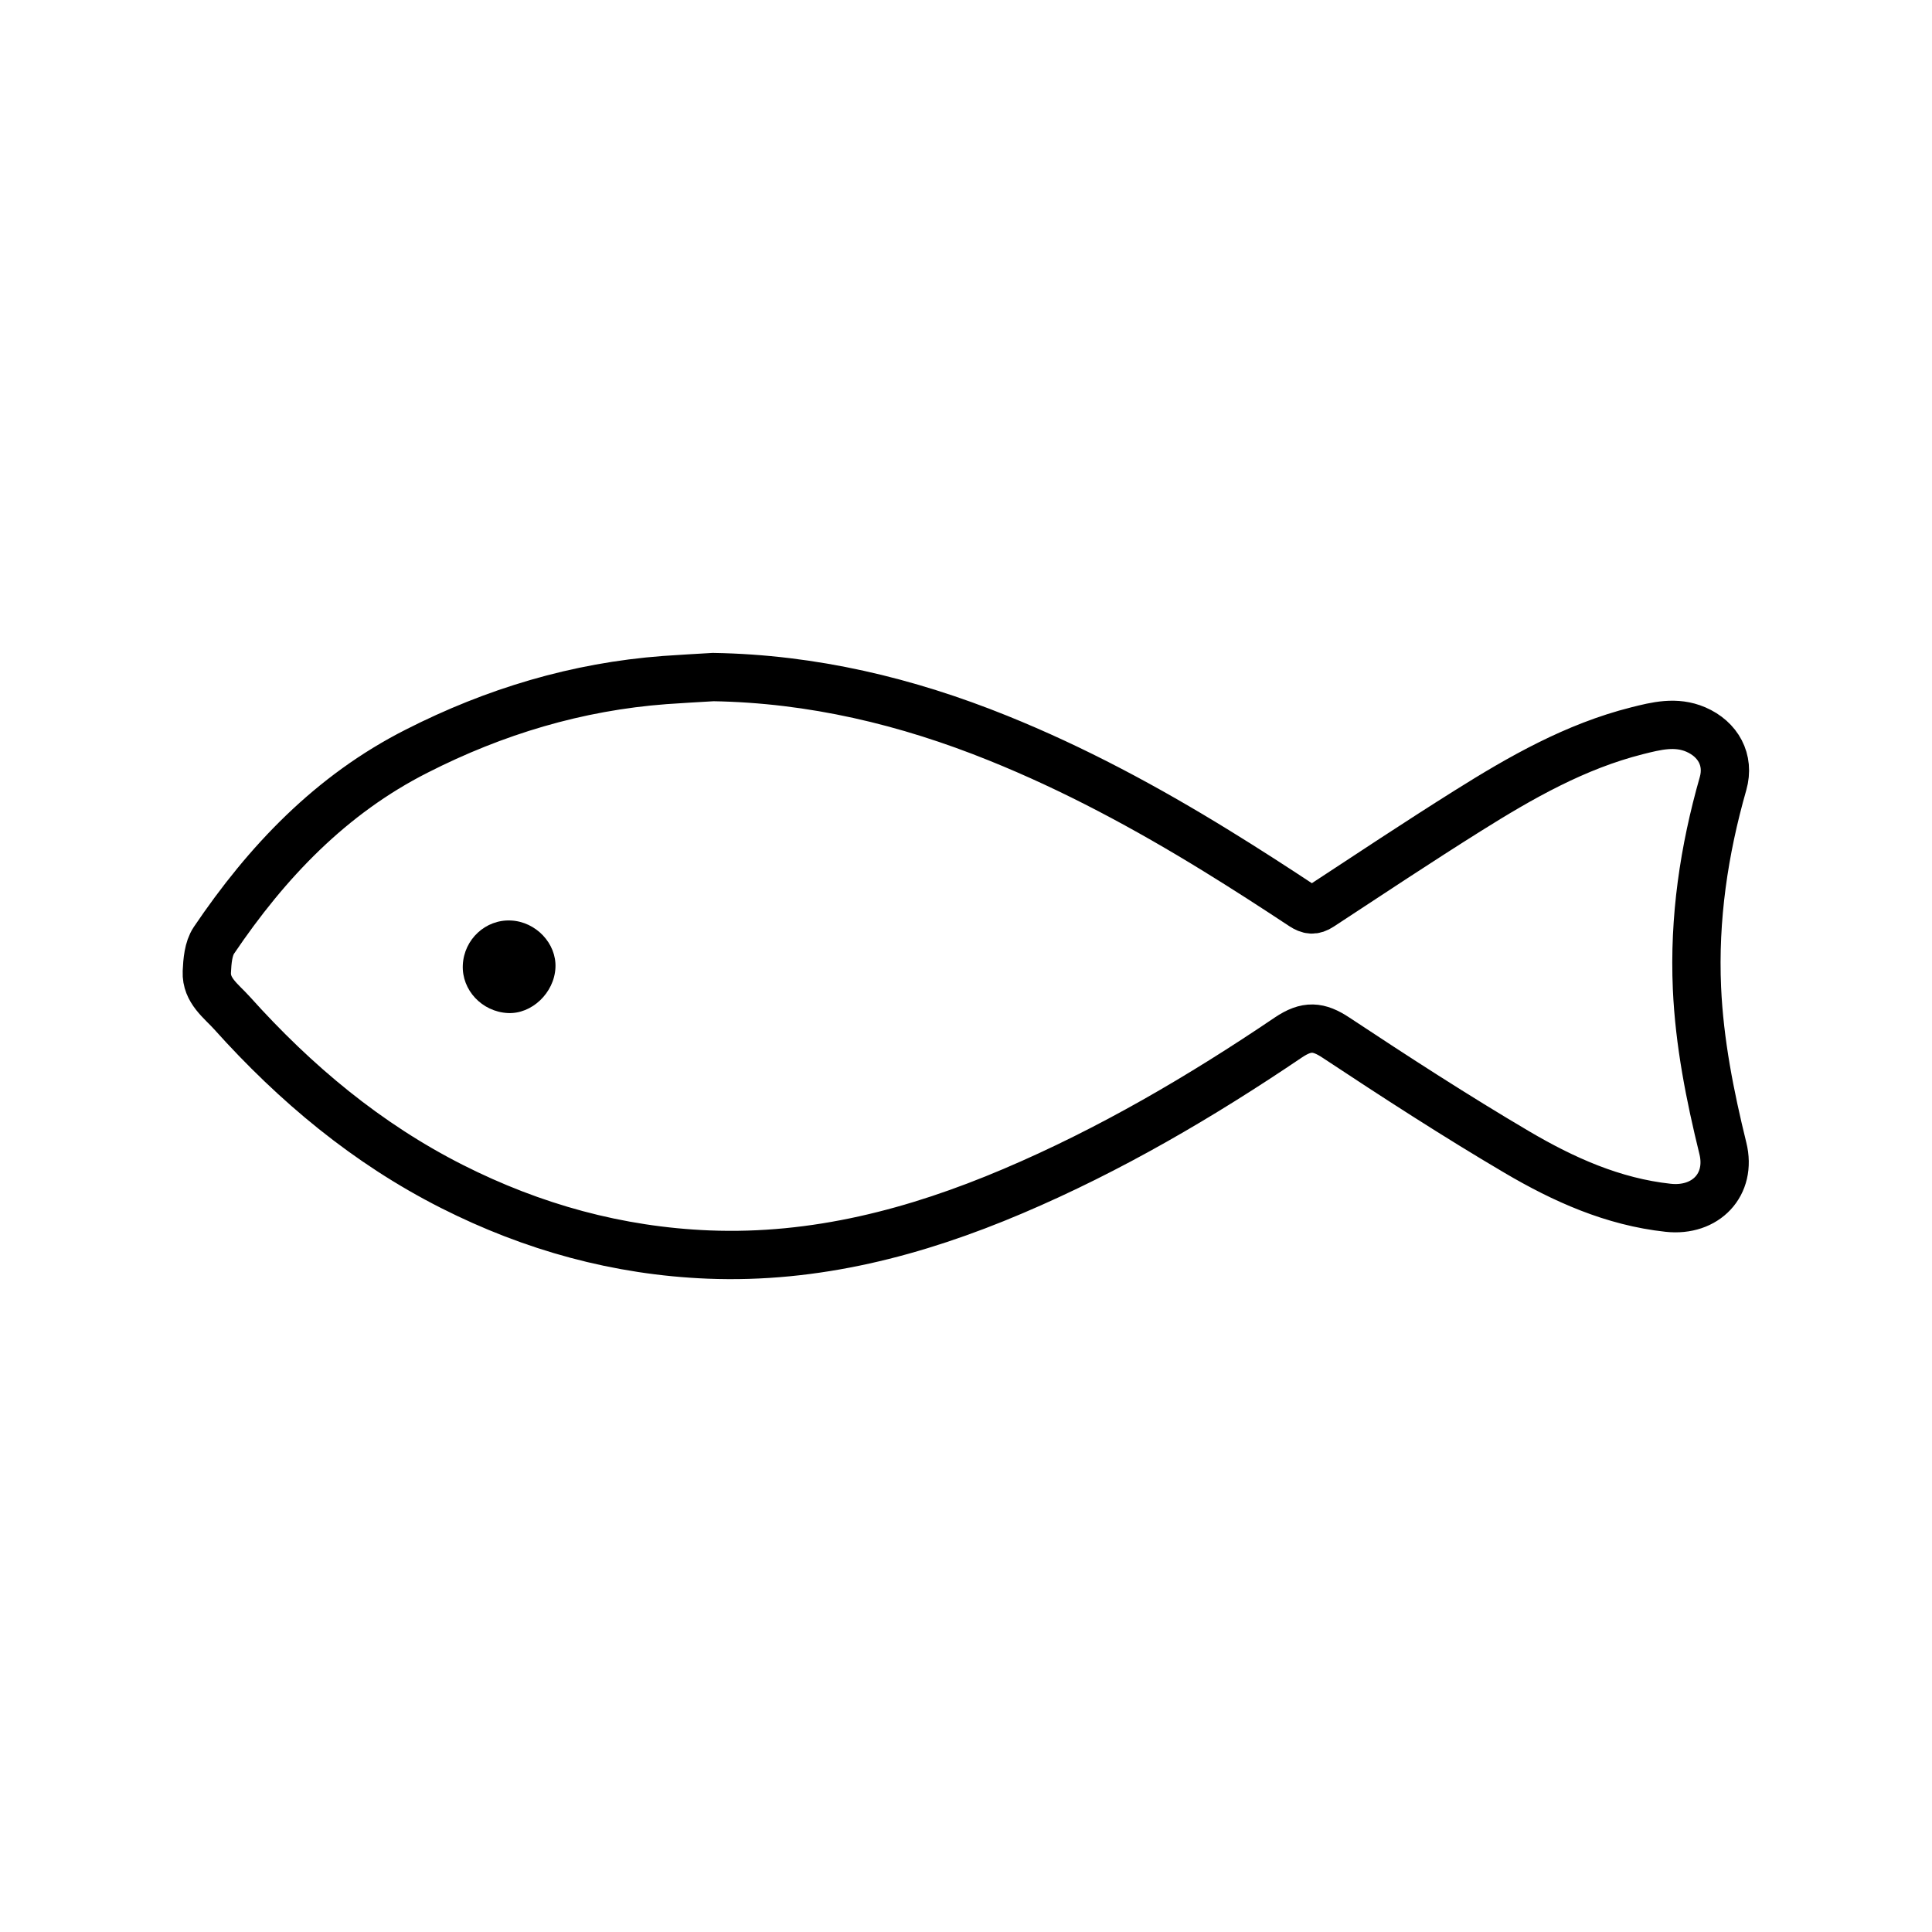<?xml version="1.0" encoding="utf-8"?>
<!-- Generator: Adobe Illustrator 24.0.3, SVG Export Plug-In . SVG Version: 6.00 Build 0)  -->
<svg version="1.1" id="Layer_1" xmlns="http://www.w3.org/2000/svg" xmlns:xlink="http://www.w3.org/1999/xlink" x="0px" y="0px"
	 viewBox="0 0 200 200" style="enable-background:new 0 0 200 200;" xml:space="preserve">
<g>
	<path style="fill:none;" d="M73.83,70.09c-1.68,0.1-3.35,0.19-5.03,0.31c-9.06,0.68-17.6,3.25-25.67,7.34
		c-8.87,4.5-15.51,11.46-20.99,19.59c-0.58,0.86-0.68,2.15-0.73,3.26c-0.09,1.94,1.49,3.01,2.62,4.27
		c6.55,7.31,13.97,13.51,22.77,17.95c8.35,4.22,17.18,6.67,26.54,7.04c11.04,0.44,21.45-2.27,31.51-6.55
		c10.08-4.28,19.49-9.8,28.54-15.92c1.89-1.28,3.12-1.17,4.95,0.03c6.15,4.07,12.35,8.09,18.7,11.83c4.83,2.85,9.94,5.15,15.67,5.77
		c3.87,0.42,6.58-2.39,5.66-6.16c-1.34-5.45-2.43-10.95-2.68-16.57c-0.33-7.21,0.71-14.26,2.7-21.19c0.7-2.44-0.5-4.59-2.82-5.59
		c-2.07-0.9-4.1-0.37-6.09,0.13c-6.38,1.61-12.02,4.84-17.53,8.29c-5.13,3.22-10.17,6.57-15.23,9.89c-0.7,0.46-1.18,0.4-1.87-0.05
		c-2.95-1.95-5.92-3.86-8.93-5.72c-7.25-4.43-14.71-8.45-22.6-11.63C93.86,72.59,84.09,70.26,73.83,70.09z"/>
	<path style="fill:none;stroke:#000000;stroke-width:5;stroke-miterlimit:10;" d="M73.83,70.09c10.26,0.17,20.03,2.5,29.49,6.32
		c7.89,3.18,15.35,7.2,22.58,11.65c3.01,1.85,5.98,3.77,8.93,5.72c0.69,0.45,1.17,0.51,1.87,0.05c5.06-3.32,10.1-6.67,15.23-9.89
		c5.51-3.46,11.15-6.68,17.53-8.29c1.99-0.5,4.02-1.02,6.09-0.13c2.31,1,3.51,3.15,2.82,5.59c-1.98,6.93-3.02,13.98-2.7,21.19
		c0.25,5.62,1.34,11.12,2.68,16.57c0.93,3.76-1.78,6.58-5.66,6.16c-5.72-0.62-10.83-2.92-15.67-5.77
		c-6.35-3.74-12.55-7.76-18.7-11.83c-1.82-1.21-3.05-1.31-4.95-0.03c-9.05,6.12-18.46,11.64-28.54,15.92
		c-10.05,4.27-20.45,6.99-31.49,6.55c-9.37-0.38-18.19-2.82-26.54-7.04c-8.8-4.45-16.22-10.65-22.77-17.95
		c-1.13-1.26-2.7-2.33-2.62-4.27c0.05-1.1,0.15-2.39,0.73-3.26c5.49-8.13,12.12-15.1,20.99-19.59c8.07-4.11,16.61-6.68,25.67-7.36
		C70.48,70.28,72.15,70.19,73.83,70.09z"/>
	<path d="M52.89,95.29c2.59,0.12,4.73,2.38,4.61,4.88c-0.12,2.61-2.45,4.83-4.94,4.7c-2.67-0.14-4.77-2.38-4.65-4.97
		C48.03,97.24,50.27,95.16,52.89,95.29z"/>
</g>
</svg>
